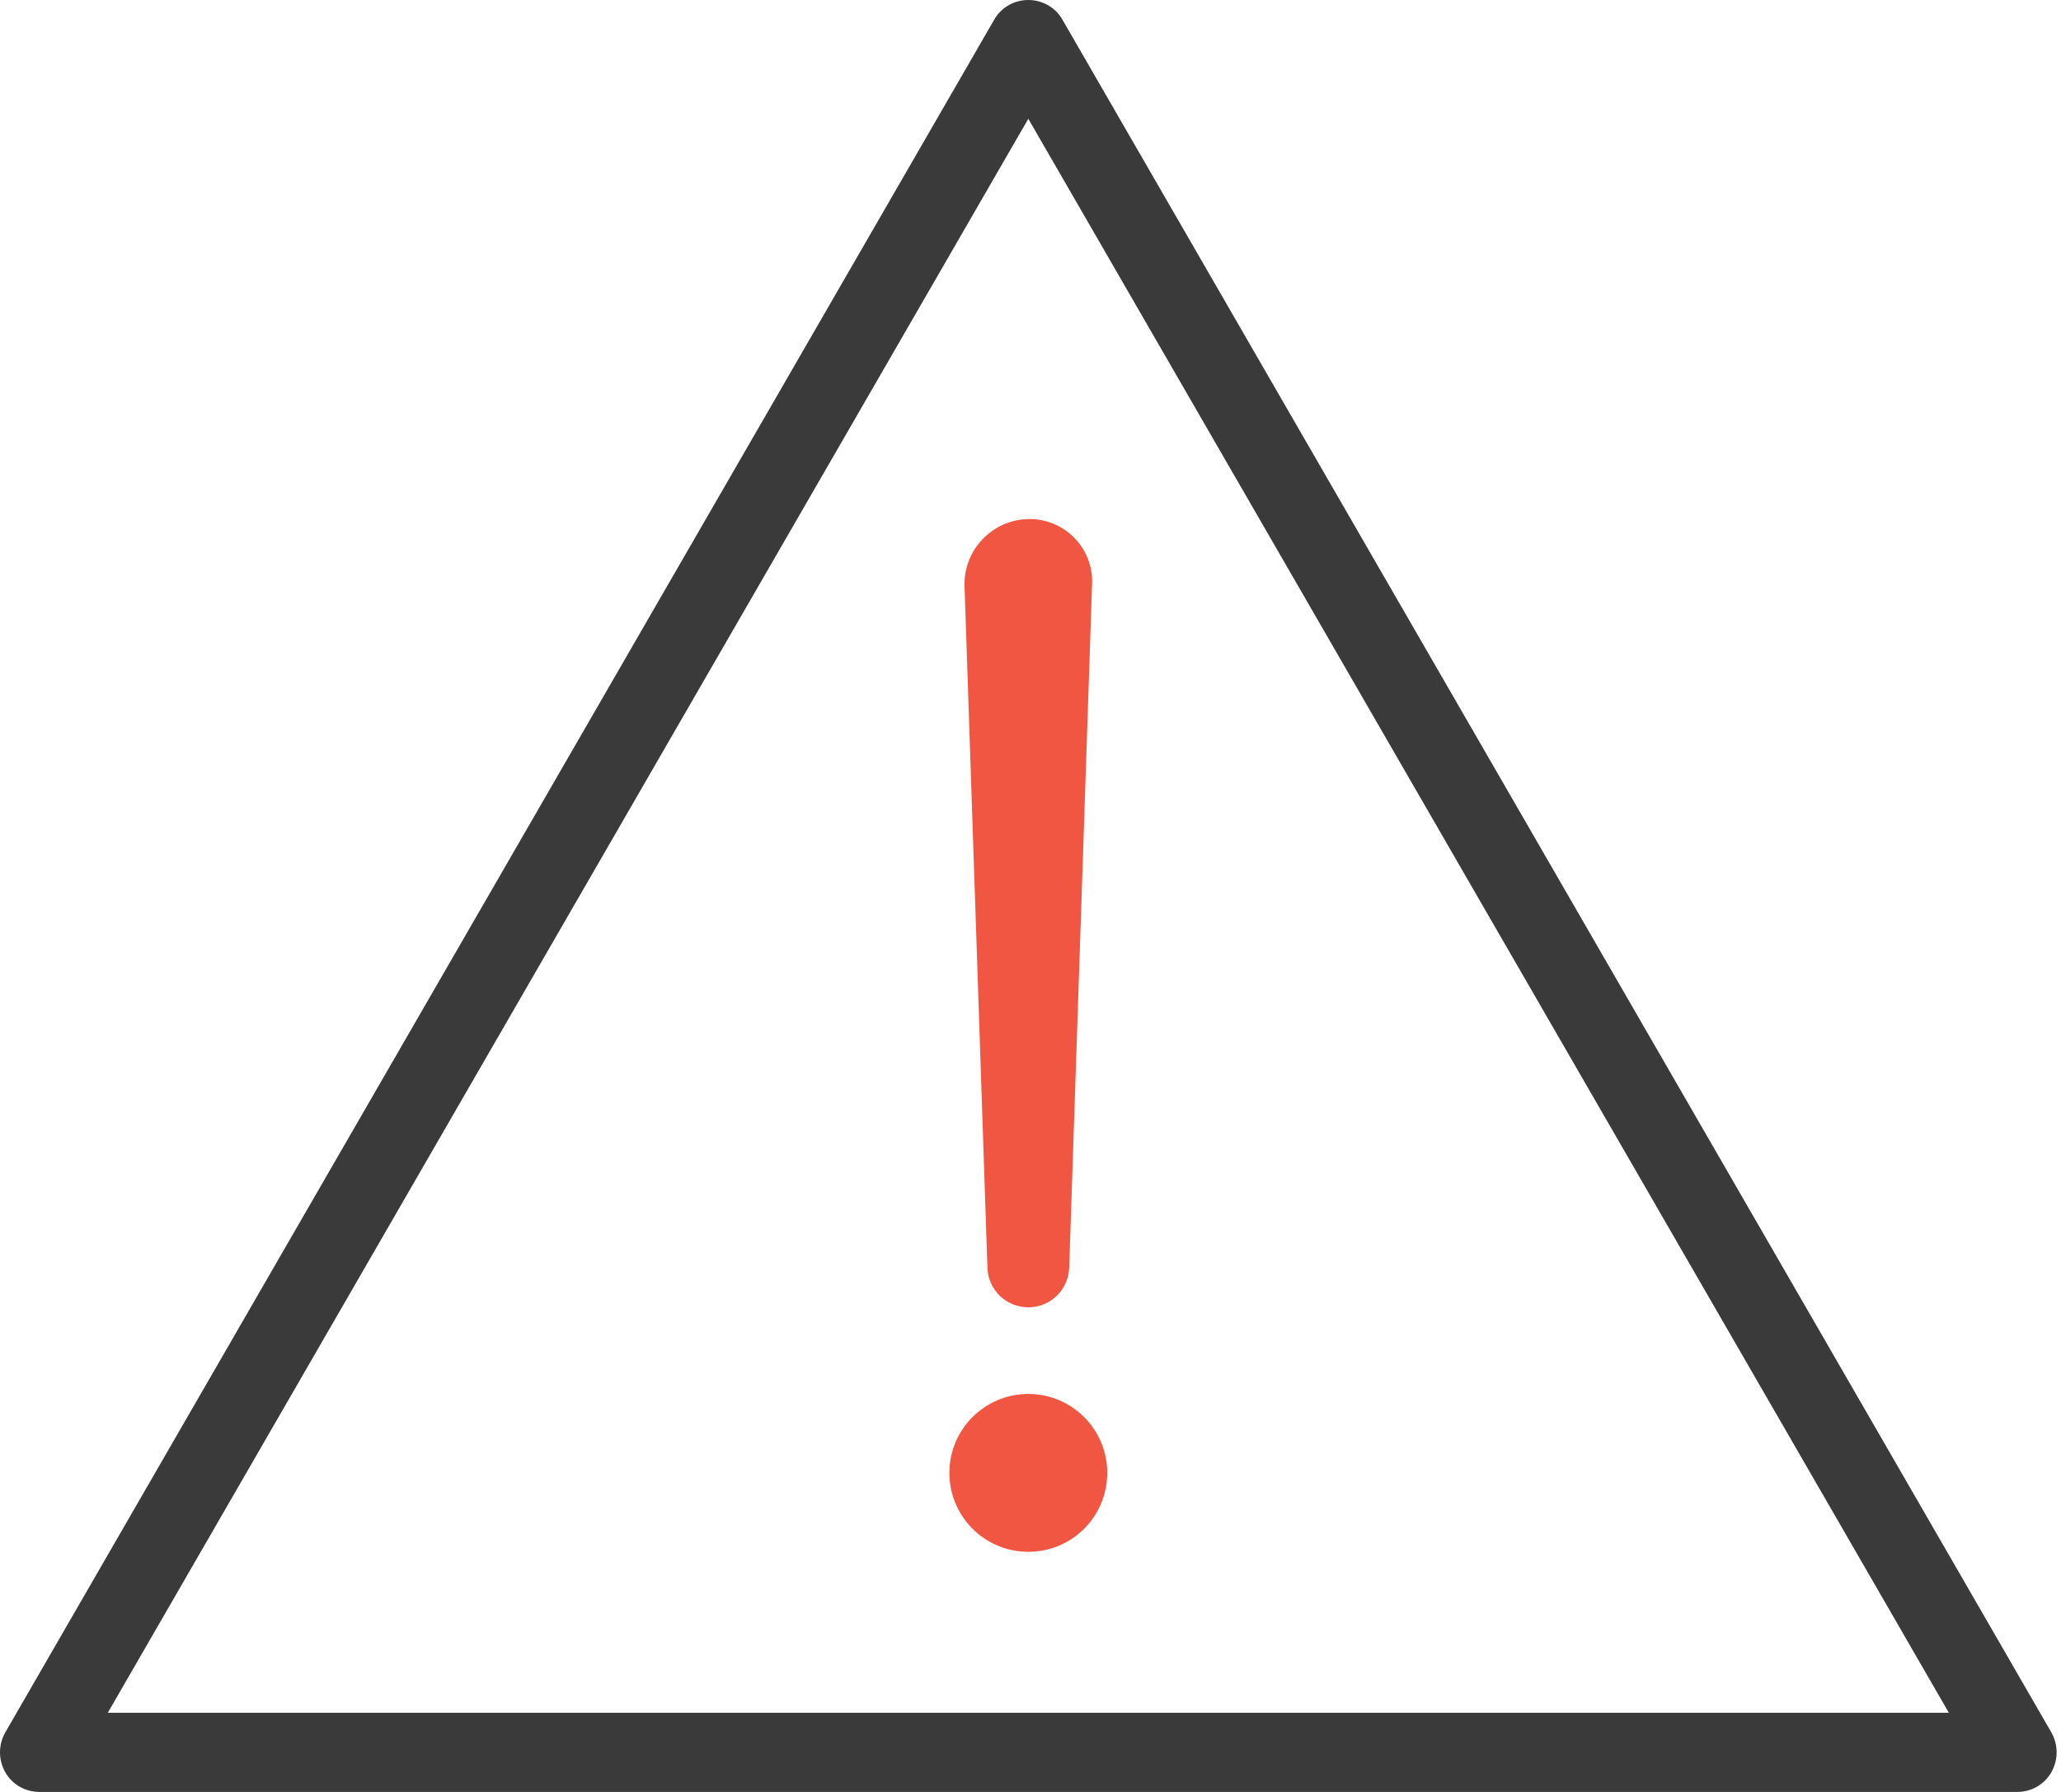 <svg width="92" height="80" viewBox="0 0 92 80" fill="none" xmlns="http://www.w3.org/2000/svg">
<path d="M47.429 0.884C47.119 0.333 46.534 0 45.902 0C45.271 0 44.686 0.333 44.376 0.884L0.232 77.349C-0.077 77.9 -0.077 78.565 0.232 79.116C0.542 79.667 1.128 80 1.759 80H90.046C90.677 80 91.263 79.667 91.573 79.116C91.882 78.565 91.882 77.9 91.573 77.349L47.429 0.884ZM4.812 76.465L45.902 5.303L86.993 76.465H4.812Z" fill="#3A3A3A"/>
<path d="M43.056 26.18L44.078 56.608C44.112 57.584 44.915 58.364 45.903 58.364C46.89 58.364 47.693 57.584 47.727 56.597L48.749 26.054C48.806 24.482 47.544 23.173 45.96 23.173C44.319 23.173 42.999 24.539 43.056 26.18Z" fill="#F15642"/>
<path d="M45.903 62.233C43.963 62.233 42.379 63.805 42.379 65.757C42.379 67.696 43.951 69.28 45.903 69.28C47.854 69.28 49.426 67.708 49.426 65.757C49.426 63.805 47.842 62.233 45.903 62.233Z" fill="#F15642"/>
</svg>
